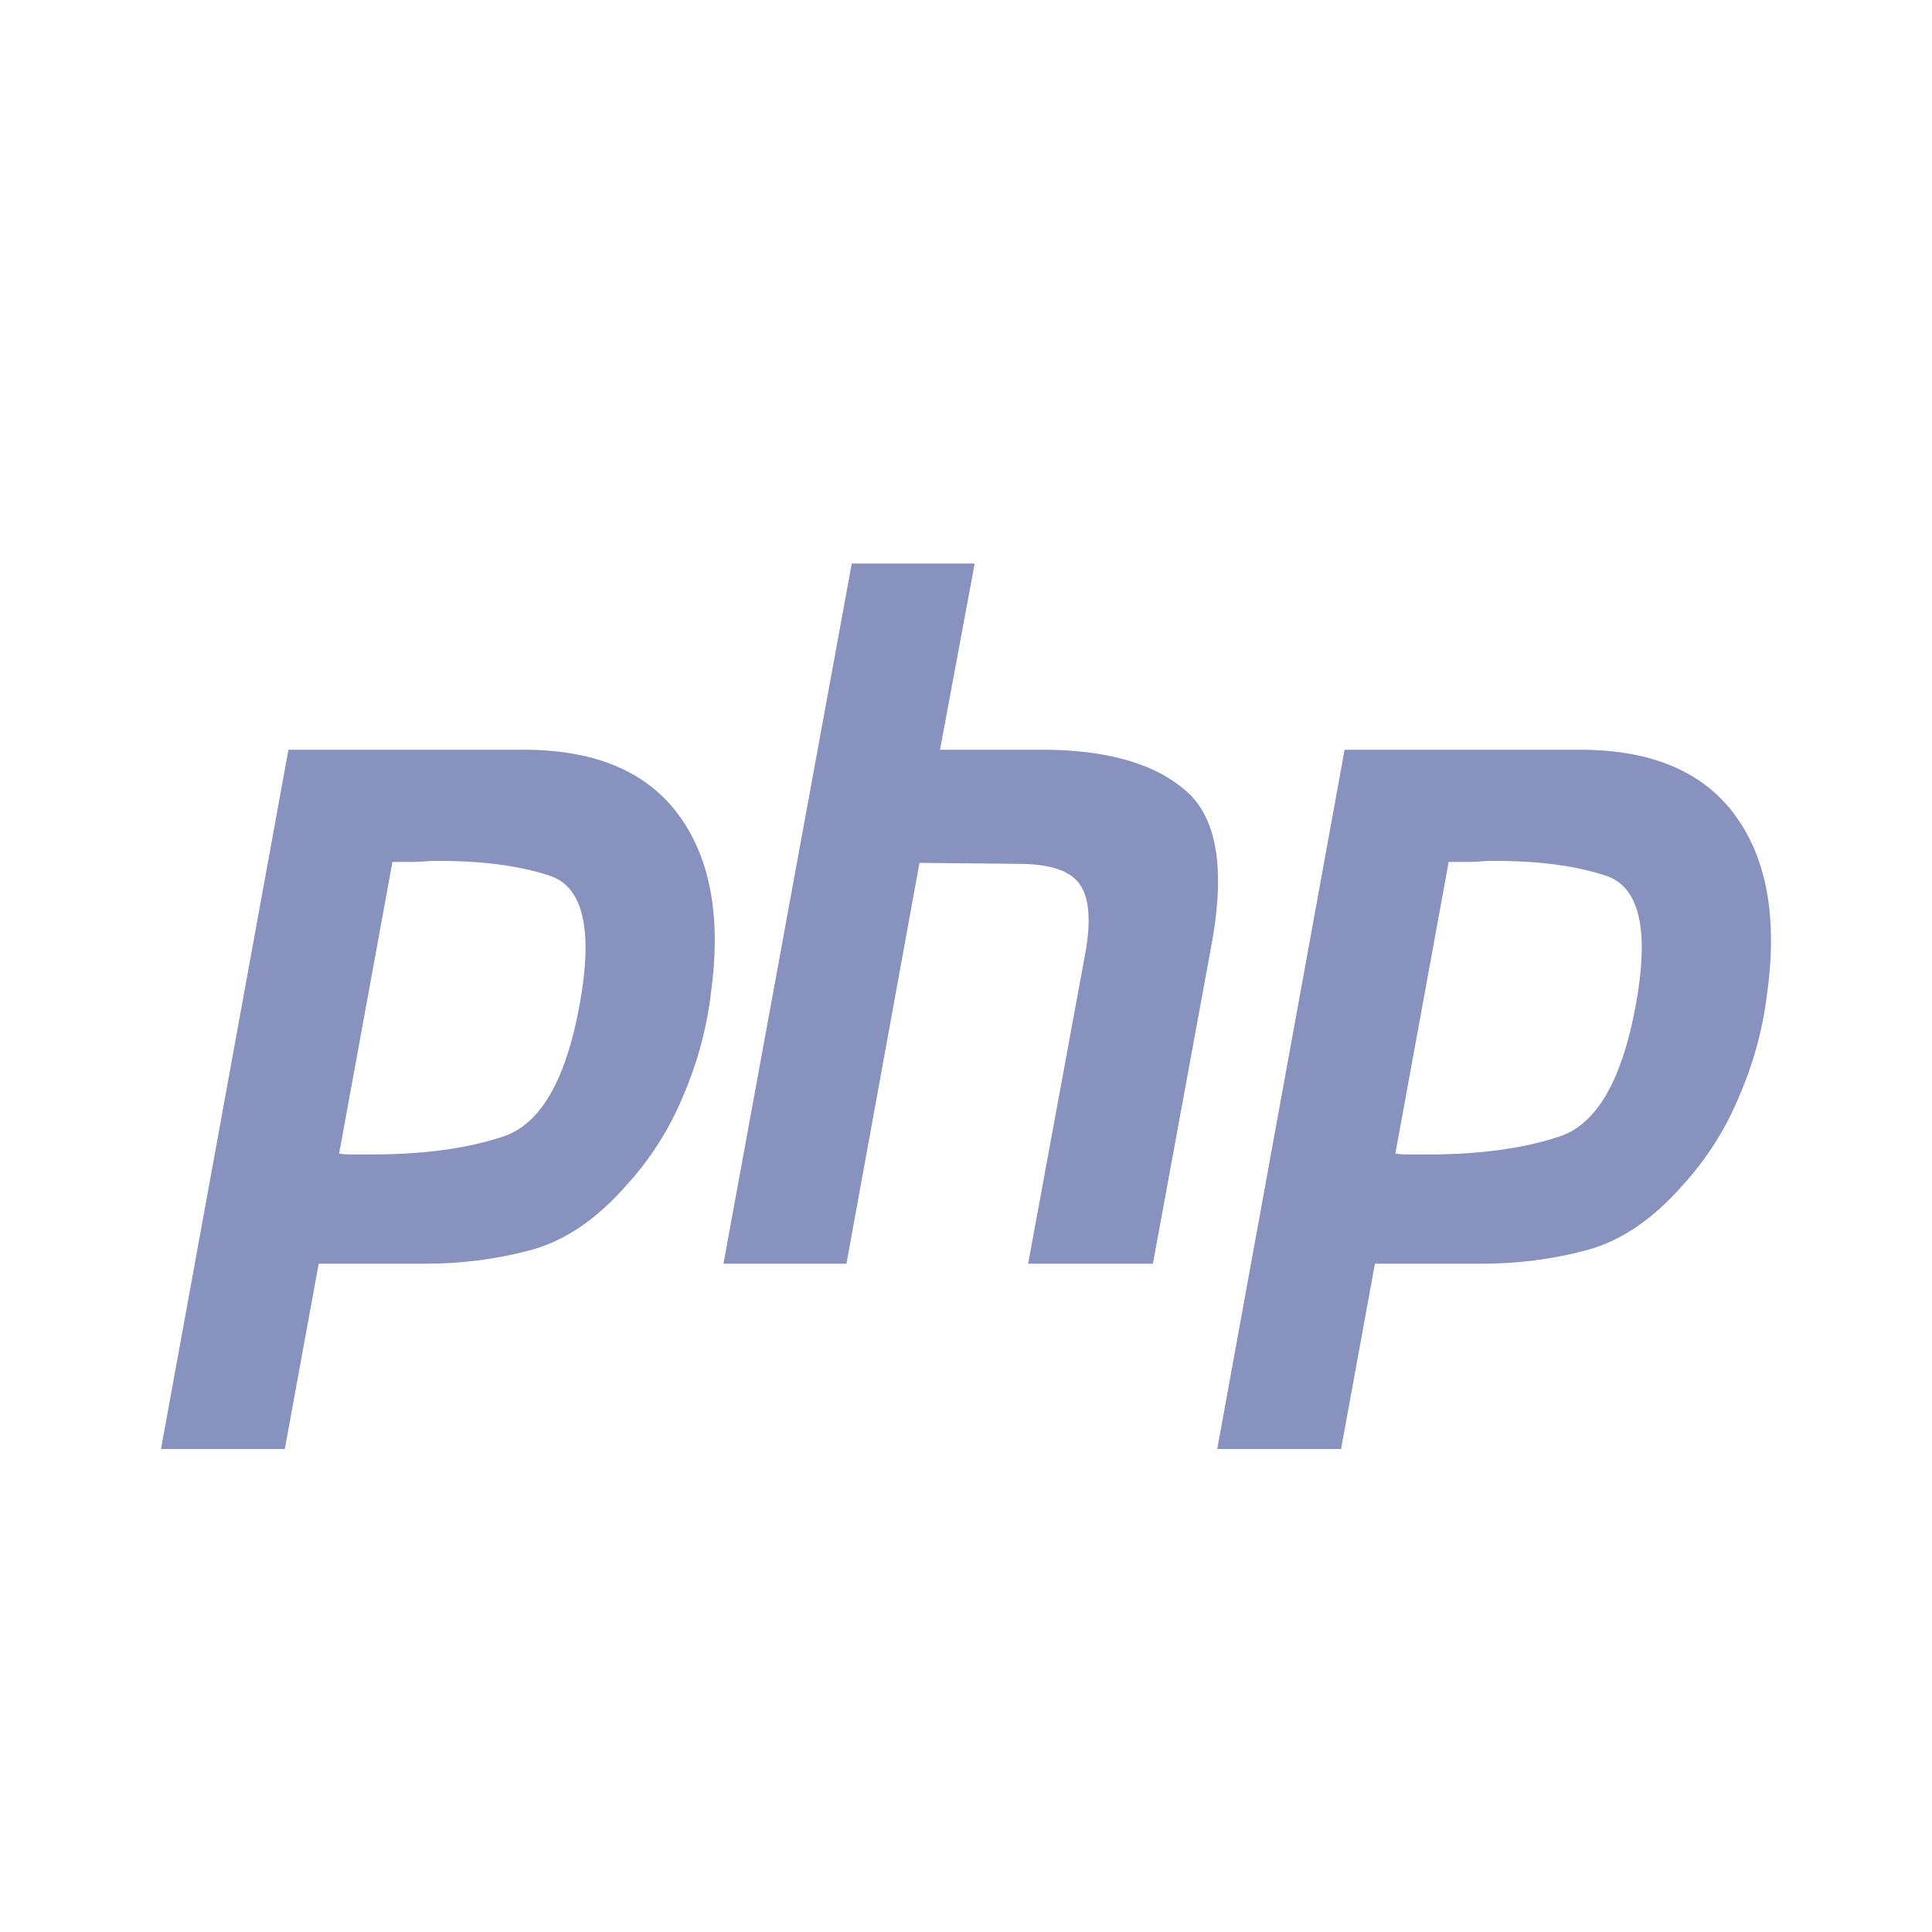 <svg width="24" height="24" viewBox="0 0 24 24" fill="none" xmlns="http://www.w3.org/2000/svg">
    <path
        d="M10.581 7H12.108L11.677 9.314H13.049C13.802 9.33 14.362 9.5 14.731 9.823C15.108 10.146 15.218 10.76 15.063 11.664L14.322 15.698H12.772L13.481 11.846C13.555 11.442 13.532 11.155 13.414 10.986C13.296 10.816 13.042 10.731 12.651 10.731L11.422 10.719L10.515 15.698H8.987L10.581 7Z"
        fill="#8892BF" />
    <path fill-rule="evenodd" clip-rule="evenodd"
        d="M3.583 9.314H6.549C7.419 9.322 8.05 9.597 8.441 10.138C8.832 10.679 8.961 11.418 8.829 12.355C8.777 12.783 8.663 13.203 8.486 13.615C8.316 14.026 8.08 14.398 7.777 14.729C7.408 15.149 7.014 15.415 6.593 15.529C6.172 15.642 5.737 15.698 5.287 15.698H3.959L3.538 18H2L3.583 9.314ZM4.213 14.329L4.875 10.707H5.099C5.18 10.707 5.265 10.703 5.353 10.695C5.944 10.687 6.434 10.748 6.825 10.877C7.224 11.006 7.357 11.495 7.224 12.342C7.062 13.352 6.744 13.942 6.272 14.111C5.8 14.273 5.21 14.349 4.501 14.341H4.346C4.302 14.341 4.258 14.337 4.213 14.329Z"
        fill="#8892BF" />
    <path fill-rule="evenodd" clip-rule="evenodd"
        d="M19.67 9.314H16.703L15.121 18H16.659L17.08 15.698H18.408C18.858 15.698 19.293 15.642 19.714 15.529C20.134 15.415 20.529 15.149 20.898 14.729C21.201 14.398 21.437 14.026 21.606 13.615C21.784 13.203 21.898 12.783 21.95 12.355C22.082 11.418 21.953 10.679 21.562 10.138C21.171 9.597 20.54 9.322 19.67 9.314ZM17.996 10.707L17.334 14.329C17.379 14.337 17.423 14.341 17.467 14.341H17.622C18.33 14.349 18.921 14.273 19.393 14.111C19.865 13.942 20.182 13.352 20.345 12.342C20.477 11.495 20.345 11.006 19.946 10.877C19.555 10.748 19.065 10.687 18.474 10.695C18.386 10.703 18.301 10.707 18.22 10.707H17.996Z"
        fill="#8892BF" />
</svg>